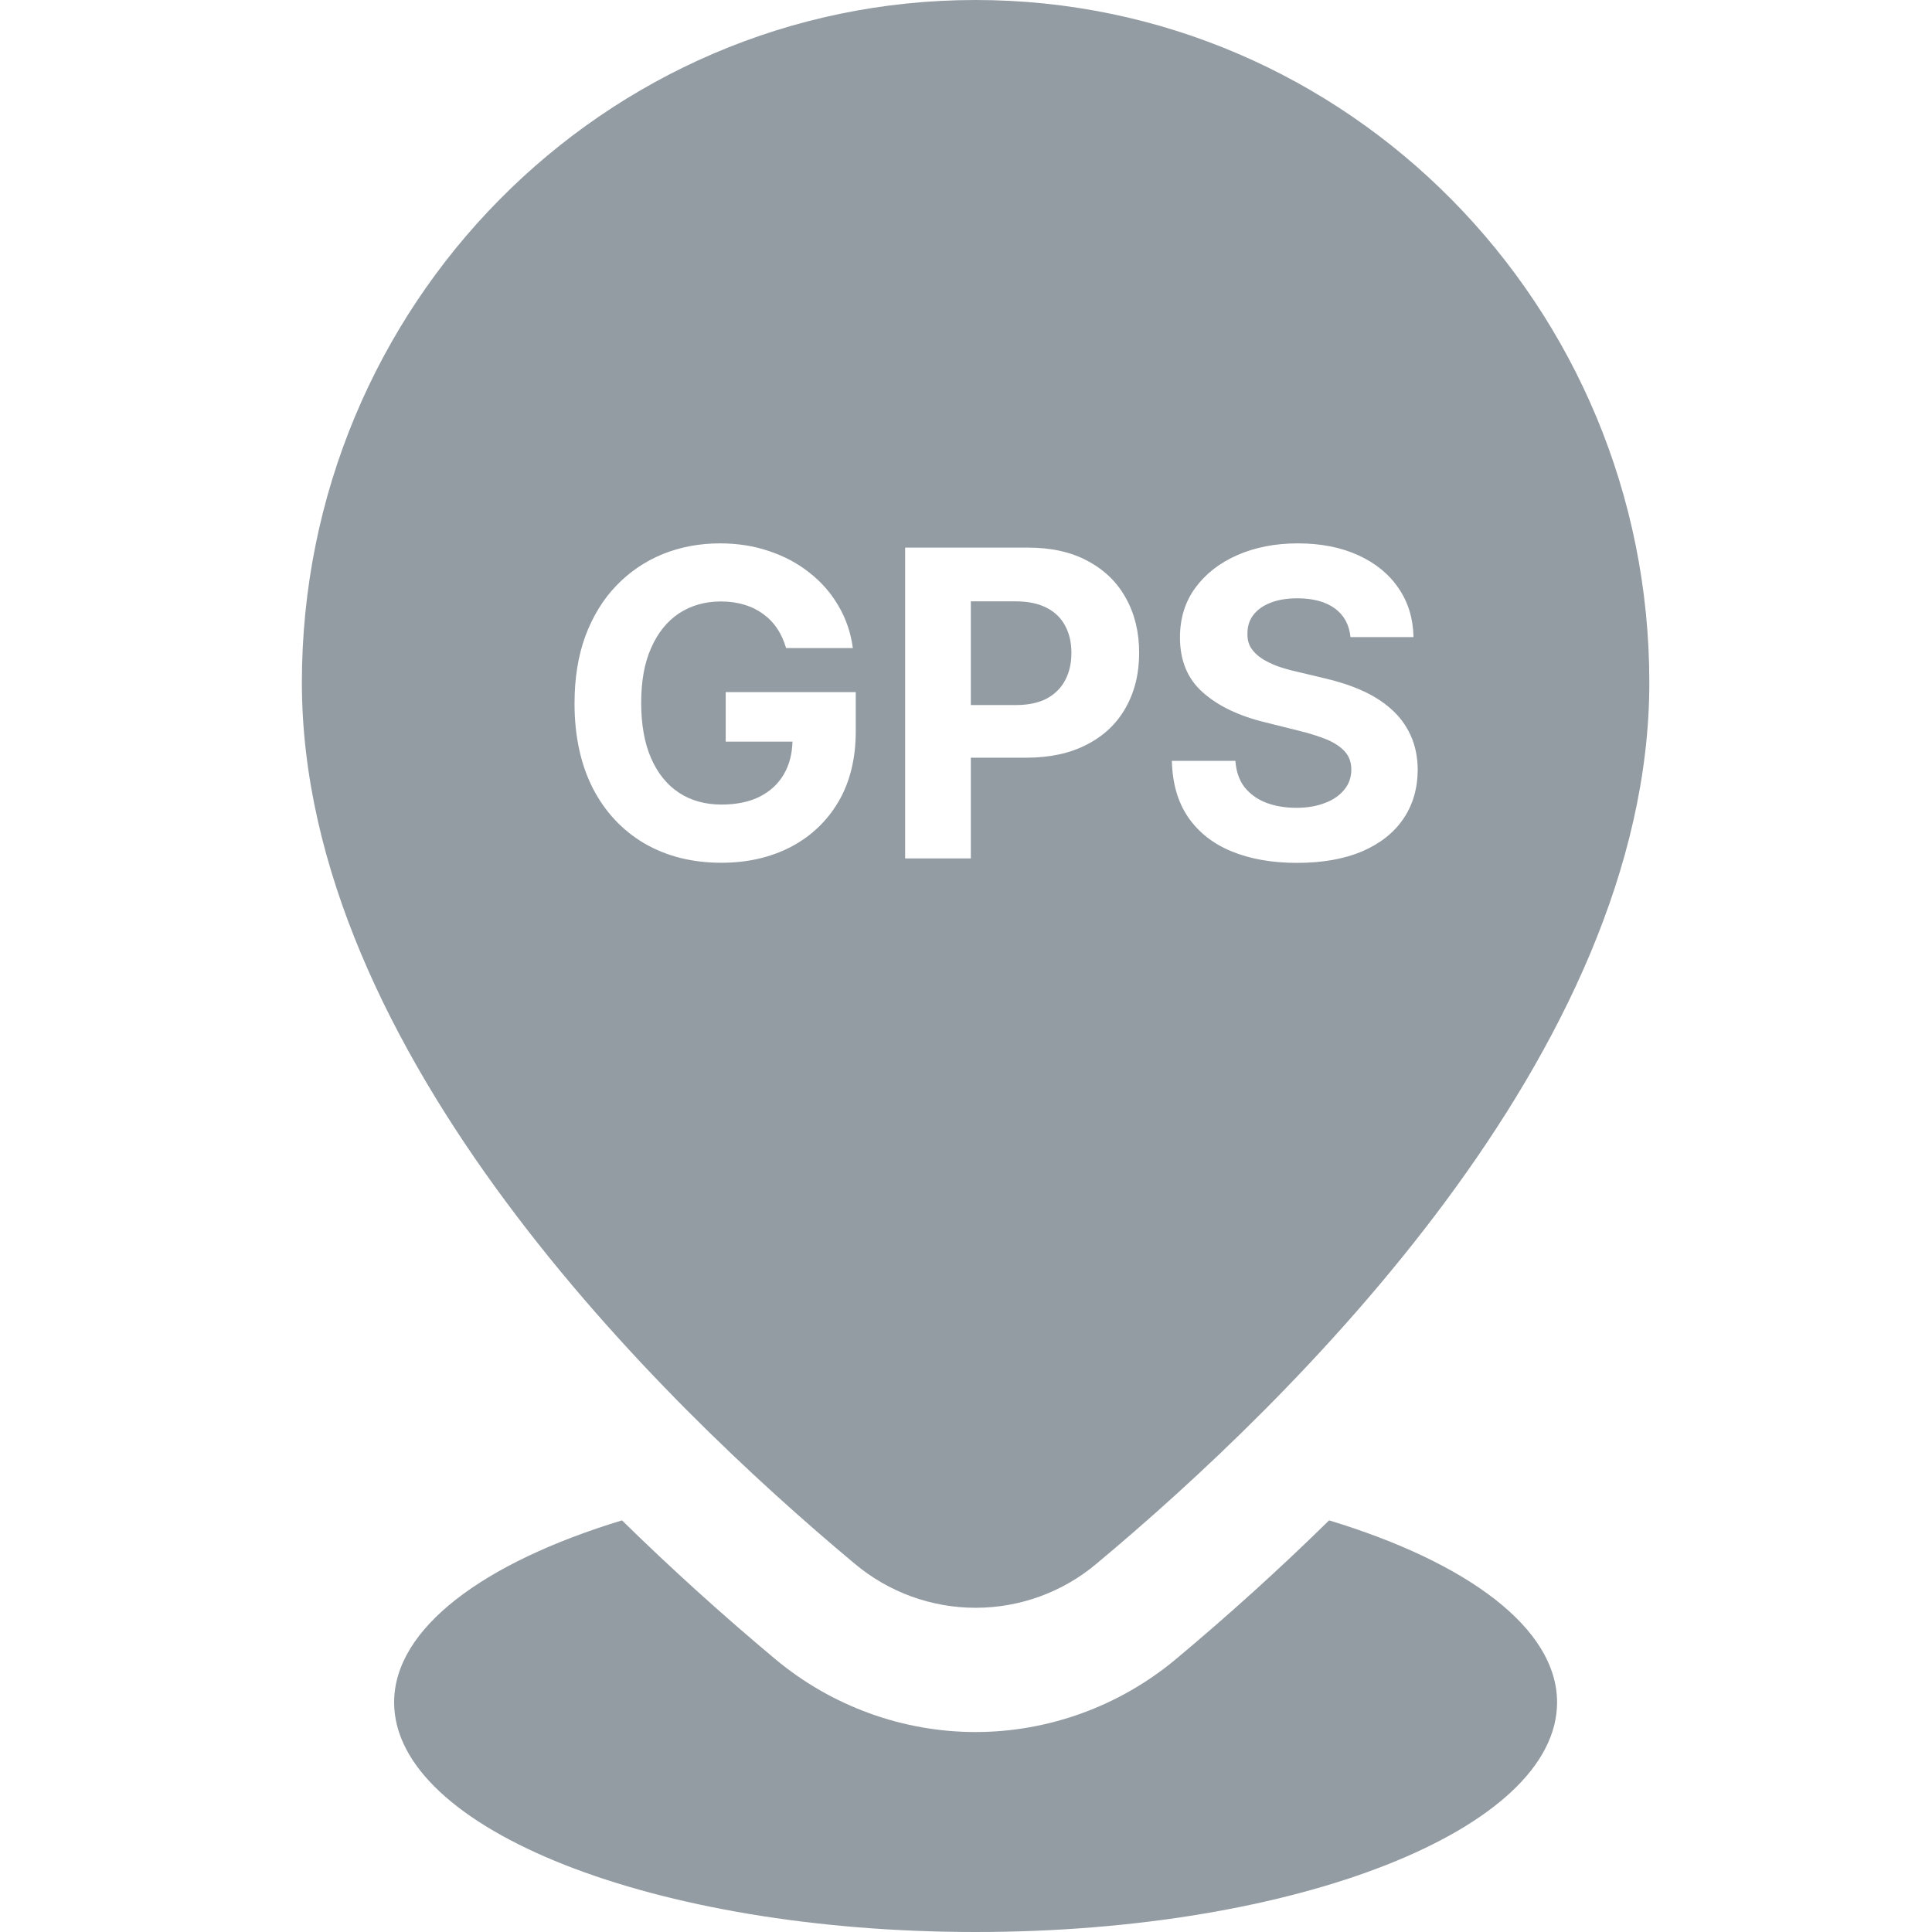 <svg width="16" height="16" viewBox="0 0 16 16" fill="none" xmlns="http://www.w3.org/2000/svg">
<path fill-rule="evenodd" clip-rule="evenodd" d="M8.079 0C4.998 0 2.5 2.531 2.5 5.653C2.5 8.719 5.477 11.615 7.082 12.953C7.362 13.187 7.715 13.315 8.08 13.315C8.444 13.315 8.798 13.187 9.077 12.953C10.682 11.615 13.659 8.719 13.659 5.653C13.659 2.531 11.161 0 8.079 0ZM6.436 5.205C6.468 5.252 6.492 5.306 6.51 5.367H7.063C7.046 5.24 7.006 5.123 6.944 5.018C6.882 4.911 6.802 4.82 6.704 4.743C6.606 4.665 6.495 4.606 6.369 4.564C6.244 4.521 6.108 4.5 5.962 4.5C5.792 4.5 5.634 4.53 5.488 4.589C5.342 4.649 5.215 4.735 5.105 4.849C4.995 4.963 4.91 5.102 4.848 5.267C4.788 5.43 4.758 5.616 4.758 5.825C4.758 6.096 4.809 6.331 4.91 6.529C5.012 6.726 5.155 6.878 5.337 6.985C5.52 7.091 5.732 7.145 5.973 7.145C6.19 7.145 6.381 7.101 6.549 7.014C6.717 6.926 6.848 6.801 6.944 6.639C7.039 6.477 7.087 6.282 7.087 6.056V5.732H6.01V6.142H6.563C6.56 6.244 6.537 6.334 6.492 6.411C6.446 6.491 6.379 6.553 6.291 6.598C6.204 6.641 6.099 6.663 5.976 6.663C5.84 6.663 5.722 6.63 5.623 6.565C5.523 6.499 5.446 6.403 5.391 6.277C5.337 6.152 5.31 5.999 5.31 5.82C5.31 5.64 5.337 5.489 5.393 5.365C5.448 5.24 5.525 5.145 5.624 5.079C5.724 5.014 5.839 4.981 5.971 4.981C6.041 4.981 6.105 4.99 6.163 5.008C6.222 5.025 6.274 5.051 6.319 5.084C6.365 5.117 6.404 5.157 6.436 5.205ZM7.496 4.535V7.109H8.04V6.275H8.498C8.695 6.275 8.864 6.238 9.003 6.165C9.143 6.093 9.25 5.991 9.323 5.86C9.397 5.729 9.434 5.578 9.434 5.407C9.434 5.237 9.398 5.086 9.325 4.955C9.253 4.823 9.148 4.721 9.01 4.647C8.873 4.572 8.707 4.535 8.511 4.535H7.496ZM8.04 5.839H8.41C8.514 5.839 8.601 5.821 8.669 5.785C8.737 5.748 8.788 5.697 8.822 5.632C8.856 5.567 8.873 5.492 8.873 5.407C8.873 5.322 8.856 5.247 8.822 5.184C8.788 5.119 8.737 5.069 8.669 5.034C8.6 4.998 8.513 4.98 8.407 4.98H8.04V5.839ZM11.184 5.276C11.174 5.174 11.131 5.095 11.055 5.039C10.978 4.983 10.875 4.955 10.744 4.955C10.655 4.955 10.58 4.968 10.519 4.993C10.458 5.017 10.411 5.051 10.378 5.095C10.346 5.138 10.331 5.188 10.331 5.243C10.329 5.289 10.338 5.329 10.359 5.364C10.381 5.398 10.411 5.428 10.449 5.453C10.486 5.477 10.53 5.498 10.579 5.517C10.629 5.534 10.682 5.55 10.738 5.562L10.969 5.617C11.081 5.643 11.184 5.676 11.278 5.718C11.372 5.76 11.453 5.811 11.522 5.873C11.591 5.934 11.644 6.006 11.682 6.089C11.72 6.172 11.74 6.267 11.741 6.374C11.74 6.532 11.7 6.668 11.62 6.784C11.541 6.899 11.427 6.988 11.278 7.052C11.13 7.114 10.951 7.146 10.742 7.146C10.534 7.146 10.353 7.114 10.198 7.05C10.045 6.987 9.925 6.892 9.839 6.767C9.754 6.642 9.709 6.486 9.705 6.301H10.231C10.237 6.387 10.262 6.46 10.305 6.517C10.35 6.574 10.409 6.617 10.483 6.647C10.557 6.675 10.641 6.69 10.735 6.69C10.827 6.69 10.907 6.676 10.975 6.649C11.044 6.623 11.097 6.585 11.135 6.537C11.173 6.49 11.191 6.435 11.191 6.373C11.191 6.315 11.174 6.266 11.14 6.227C11.106 6.188 11.057 6.154 10.992 6.126C10.927 6.099 10.848 6.074 10.754 6.051L10.474 5.981C10.257 5.928 10.085 5.845 9.96 5.733C9.834 5.621 9.772 5.47 9.772 5.279C9.772 5.123 9.813 4.987 9.897 4.871C9.982 4.754 10.098 4.663 10.245 4.598C10.393 4.533 10.56 4.5 10.748 4.5C10.939 4.5 11.106 4.533 11.248 4.598C11.391 4.663 11.503 4.754 11.582 4.871C11.662 4.987 11.703 5.122 11.706 5.276H11.184ZM9.735 13.743C10.174 13.376 10.599 12.992 11.007 12.591C12.153 12.939 12.895 13.484 12.895 14.098C12.895 15.149 10.739 16 8.079 16C5.42 16 3.264 15.149 3.264 14.098C3.264 13.484 4.006 12.939 5.151 12.591C5.56 12.992 5.985 13.376 6.424 13.743C6.889 14.13 7.477 14.344 8.079 14.344C8.682 14.344 9.27 14.13 9.735 13.743Z" fill="#939CA3"/>
</svg>
